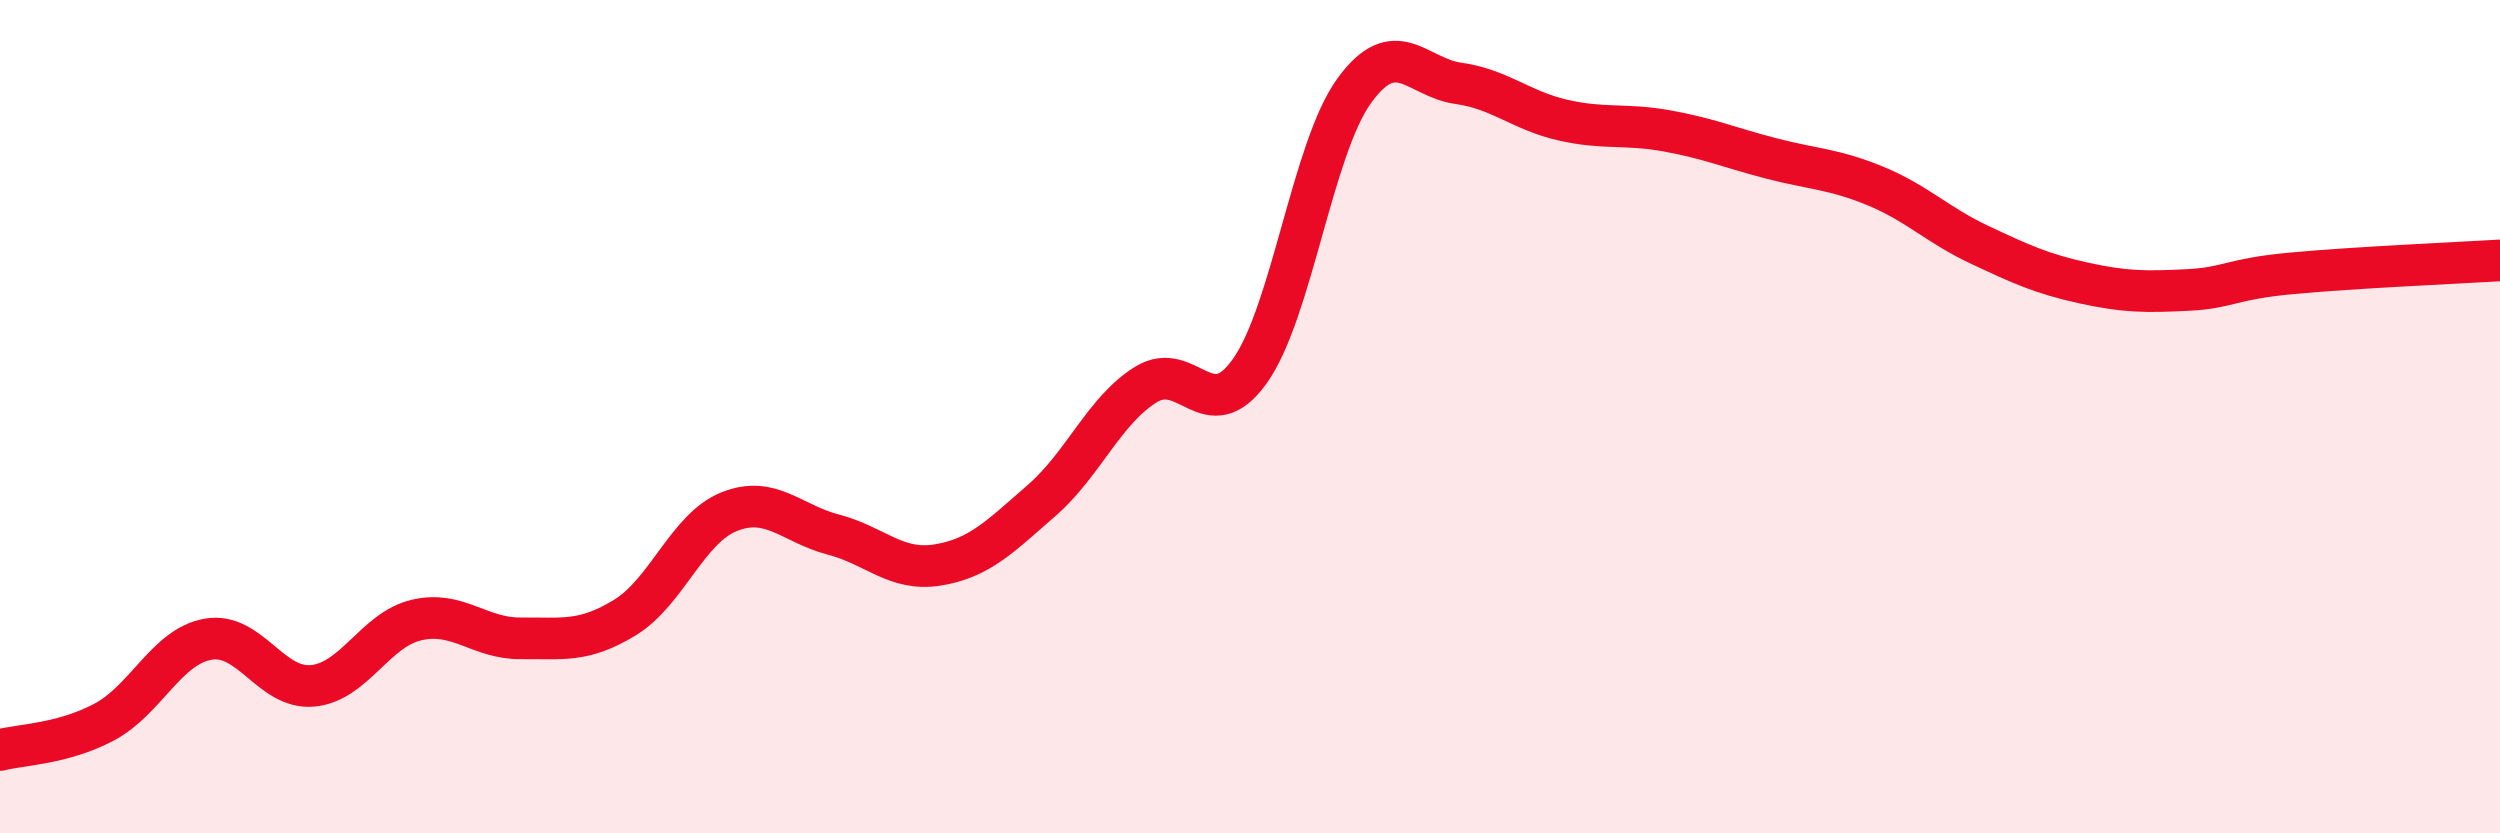 
    <svg width="60" height="20" viewBox="0 0 60 20" xmlns="http://www.w3.org/2000/svg">
      <path
        d="M 0,18 C 0.5,17.87 1.5,17.86 2.5,17.33 C 3.5,16.8 4,15.51 5,15.34 C 6,15.17 6.5,16.55 7.5,16.46 C 8.5,16.37 9,15.11 10,14.88 C 11,14.65 11.5,15.33 12.5,15.32 C 13.5,15.31 14,15.43 15,14.82 C 16,14.21 16.5,12.68 17.5,12.28 C 18.5,11.88 19,12.57 20,12.83 C 21,13.09 21.5,13.72 22.5,13.56 C 23.5,13.4 24,12.88 25,12.01 C 26,11.14 26.5,9.85 27.5,9.23 C 28.5,8.61 29,10.31 30,8.9 C 31,7.49 31.5,3.56 32.5,2.18 C 33.5,0.8 34,1.86 35,2 C 36,2.14 36.5,2.65 37.5,2.88 C 38.5,3.11 39,2.96 40,3.14 C 41,3.32 41.5,3.54 42.5,3.8 C 43.5,4.06 44,4.05 45,4.46 C 46,4.87 46.5,5.4 47.5,5.87 C 48.5,6.34 49,6.57 50,6.79 C 51,7.01 51.5,7.01 52.5,6.96 C 53.5,6.91 53.5,6.7 55,6.56 C 56.5,6.42 59,6.31 60,6.25L60 20L0 20Z"
        fill="#EB0A25"
        opacity="0.1"
        stroke-linecap="round"
        stroke-linejoin="round"
      />
      <path
        d="M 0,18 C 0.5,17.87 1.5,17.86 2.5,17.33 C 3.5,16.8 4,15.51 5,15.34 C 6,15.17 6.5,16.55 7.5,16.46 C 8.5,16.37 9,15.11 10,14.88 C 11,14.65 11.5,15.33 12.5,15.32 C 13.5,15.31 14,15.43 15,14.82 C 16,14.21 16.5,12.68 17.5,12.28 C 18.5,11.88 19,12.57 20,12.83 C 21,13.09 21.5,13.72 22.5,13.56 C 23.5,13.4 24,12.88 25,12.01 C 26,11.14 26.5,9.85 27.5,9.23 C 28.5,8.61 29,10.31 30,8.9 C 31,7.49 31.5,3.56 32.5,2.18 C 33.5,0.8 34,1.86 35,2 C 36,2.14 36.5,2.65 37.5,2.88 C 38.5,3.11 39,2.96 40,3.14 C 41,3.32 41.5,3.54 42.5,3.8 C 43.5,4.06 44,4.05 45,4.46 C 46,4.87 46.5,5.4 47.5,5.87 C 48.5,6.34 49,6.57 50,6.79 C 51,7.01 51.5,7.01 52.5,6.96 C 53.5,6.91 53.5,6.7 55,6.56 C 56.5,6.42 59,6.31 60,6.25"
        stroke="#EB0A25"
        stroke-width="1"
        fill="none"
        stroke-linecap="round"
        stroke-linejoin="round"
      />
    </svg>
  
